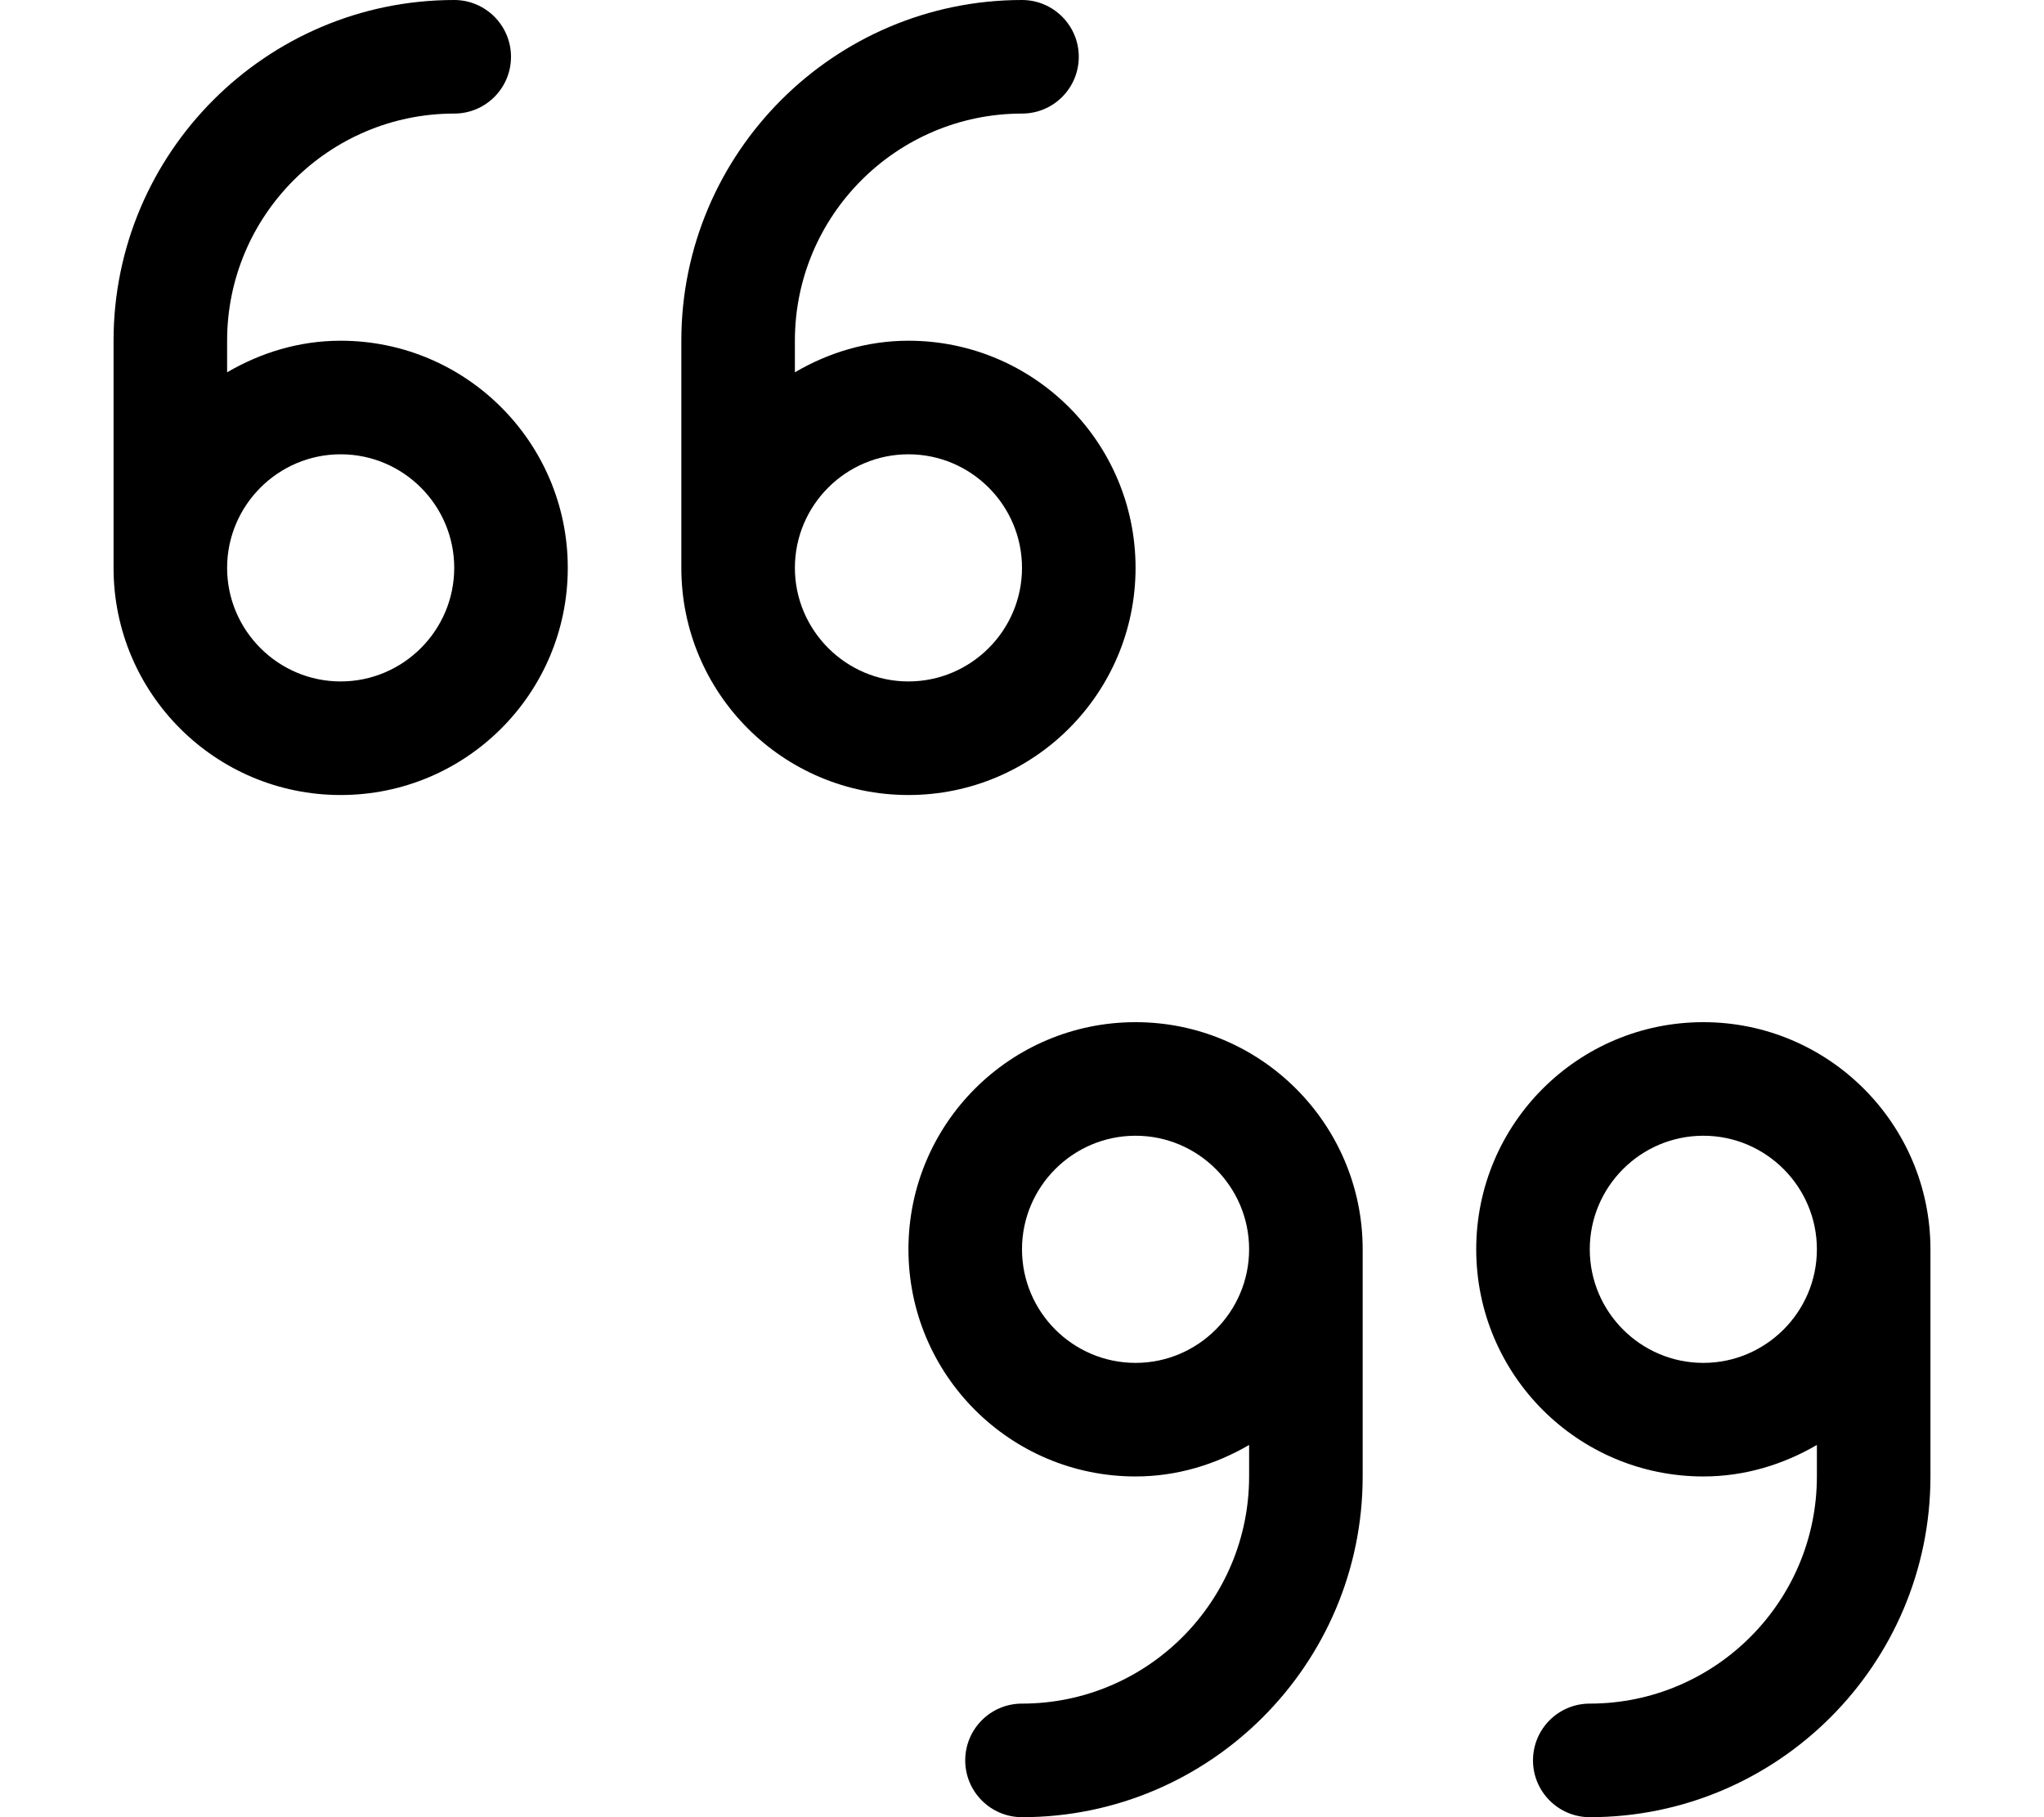 <svg xmlns="http://www.w3.org/2000/svg" viewBox="0 0 576 512"><!--! Font Awesome Pro 6.1.2 by @fontawesome - https://fontawesome.com License - https://fontawesome.com/license (Commercial License) Copyright 2022 Fonticons, Inc. --><path d="M480 288c-35.35 0-64 28.65-64 64s28.65 64 64 64c11.72 0 22.55-3.379 32-8.877V416c0 35.3-28.7 64-64 64c-8.844 0-16 7.156-16 16S439.2 512 448 512c52.94 0 96-43.06 96-96v-64C544 316.7 515.3 288 480 288zM480 384c-17.64 0-32-14.36-32-32s14.36-32 32-32s32 14.36 32 32S497.6 384 480 384zM320 160c0-35.35-28.65-64-64-64C244.3 96 233.4 99.38 224 104.9V96c0-35.3 28.7-64 64-64c8.844 0 16-7.156 16-16S296.8 0 288 0C235.1 0 192 43.06 192 96v64c0 35.35 28.65 64 64 64S320 195.3 320 160zM224 160c0-17.64 14.36-32 32-32s32 14.36 32 32S273.6 192 256 192S224 177.6 224 160zM96 96C84.28 96 73.45 99.38 64 104.9V96c0-35.3 28.7-64 64-64c8.844 0 16-7.156 16-16S136.8 0 128 0C75.06 0 32 43.06 32 96v64c0 35.35 28.65 64 64 64s64-28.65 64-64S131.3 96 96 96zM96 192C78.36 192 64 177.6 64 160s14.36-32 32-32s32 14.36 32 32S113.6 192 96 192zM320 288c-35.35 0-64 28.65-64 64s28.65 64 64 64c11.72 0 22.55-3.379 32-8.877V416c0 35.3-28.7 64-64 64c-8.844 0-16 7.156-16 16S279.2 512 288 512c52.94 0 96-43.06 96-96v-64C384 316.7 355.3 288 320 288zM320 384c-17.64 0-32-14.36-32-32s14.36-32 32-32s32 14.36 32 32S337.6 384 320 384z"/></svg>